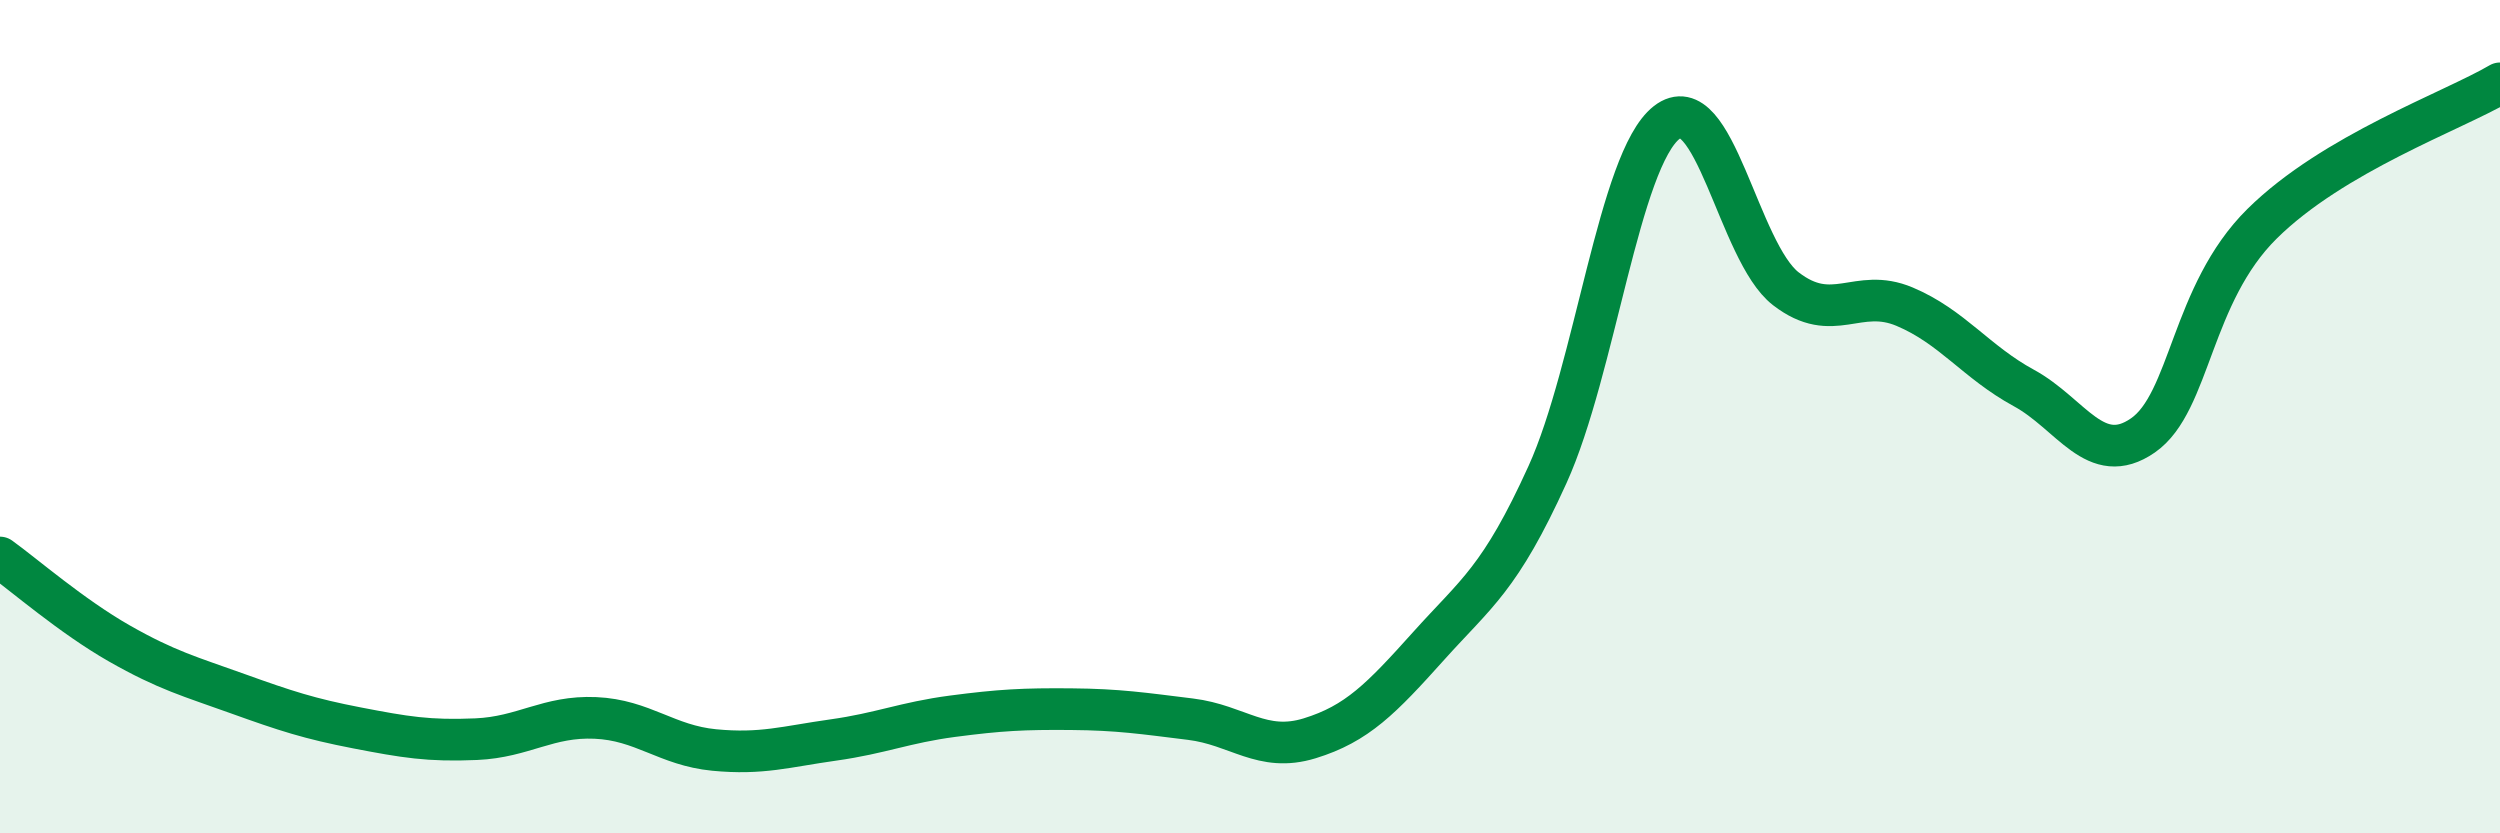 
    <svg width="60" height="20" viewBox="0 0 60 20" xmlns="http://www.w3.org/2000/svg">
      <path
        d="M 0,13.38 C 0.57,13.79 1.72,14.79 2.86,15.44 C 4,16.09 4.57,16.24 5.71,16.65 C 6.85,17.06 7.43,17.25 8.57,17.47 C 9.71,17.69 10.29,17.79 11.43,17.74 C 12.57,17.69 13.15,17.18 14.29,17.23 C 15.43,17.28 16,17.89 17.14,18 C 18.28,18.11 18.86,17.92 20,17.76 C 21.14,17.6 21.72,17.34 22.86,17.19 C 24,17.04 24.57,17.01 25.71,17.02 C 26.85,17.03 27.43,17.12 28.57,17.26 C 29.71,17.4 30.29,18.07 31.43,17.72 C 32.57,17.37 33.15,16.77 34.29,15.5 C 35.43,14.23 36,13.9 37.14,11.39 C 38.28,8.88 38.86,3.83 40,2.94 C 41.14,2.05 41.72,6.05 42.86,6.93 C 44,7.81 44.57,6.88 45.71,7.36 C 46.85,7.84 47.43,8.69 48.57,9.31 C 49.71,9.93 50.29,11.24 51.43,10.45 C 52.57,9.66 52.58,7.06 54.29,5.37 C 56,3.68 58.86,2.67 60,2L60 20L0 20Z"
        fill="#008740"
        opacity="0.1"
        stroke-linecap="round"
        stroke-linejoin="round"
      />
      <path
        d="M 0,13.38 C 0.57,13.79 1.72,14.79 2.86,15.44 C 4,16.09 4.57,16.24 5.71,16.65 C 6.85,17.06 7.43,17.25 8.57,17.47 C 9.71,17.69 10.29,17.79 11.43,17.74 C 12.57,17.69 13.15,17.18 14.29,17.23 C 15.43,17.28 16,17.89 17.14,18 C 18.28,18.11 18.86,17.92 20,17.76 C 21.14,17.6 21.72,17.34 22.86,17.19 C 24,17.04 24.57,17.01 25.71,17.02 C 26.85,17.03 27.43,17.12 28.57,17.26 C 29.71,17.4 30.29,18.07 31.43,17.72 C 32.57,17.37 33.15,16.77 34.29,15.5 C 35.43,14.23 36,13.9 37.14,11.39 C 38.28,8.88 38.86,3.83 40,2.94 C 41.14,2.05 41.72,6.05 42.86,6.93 C 44,7.81 44.57,6.88 45.71,7.36 C 46.85,7.84 47.43,8.69 48.57,9.31 C 49.71,9.93 50.29,11.24 51.43,10.45 C 52.57,9.66 52.58,7.06 54.29,5.37 C 56,3.68 58.86,2.67 60,2"
        stroke="#008740"
        stroke-width="1"
        fill="none"
        stroke-linecap="round"
        stroke-linejoin="round"
      />
    </svg>
  